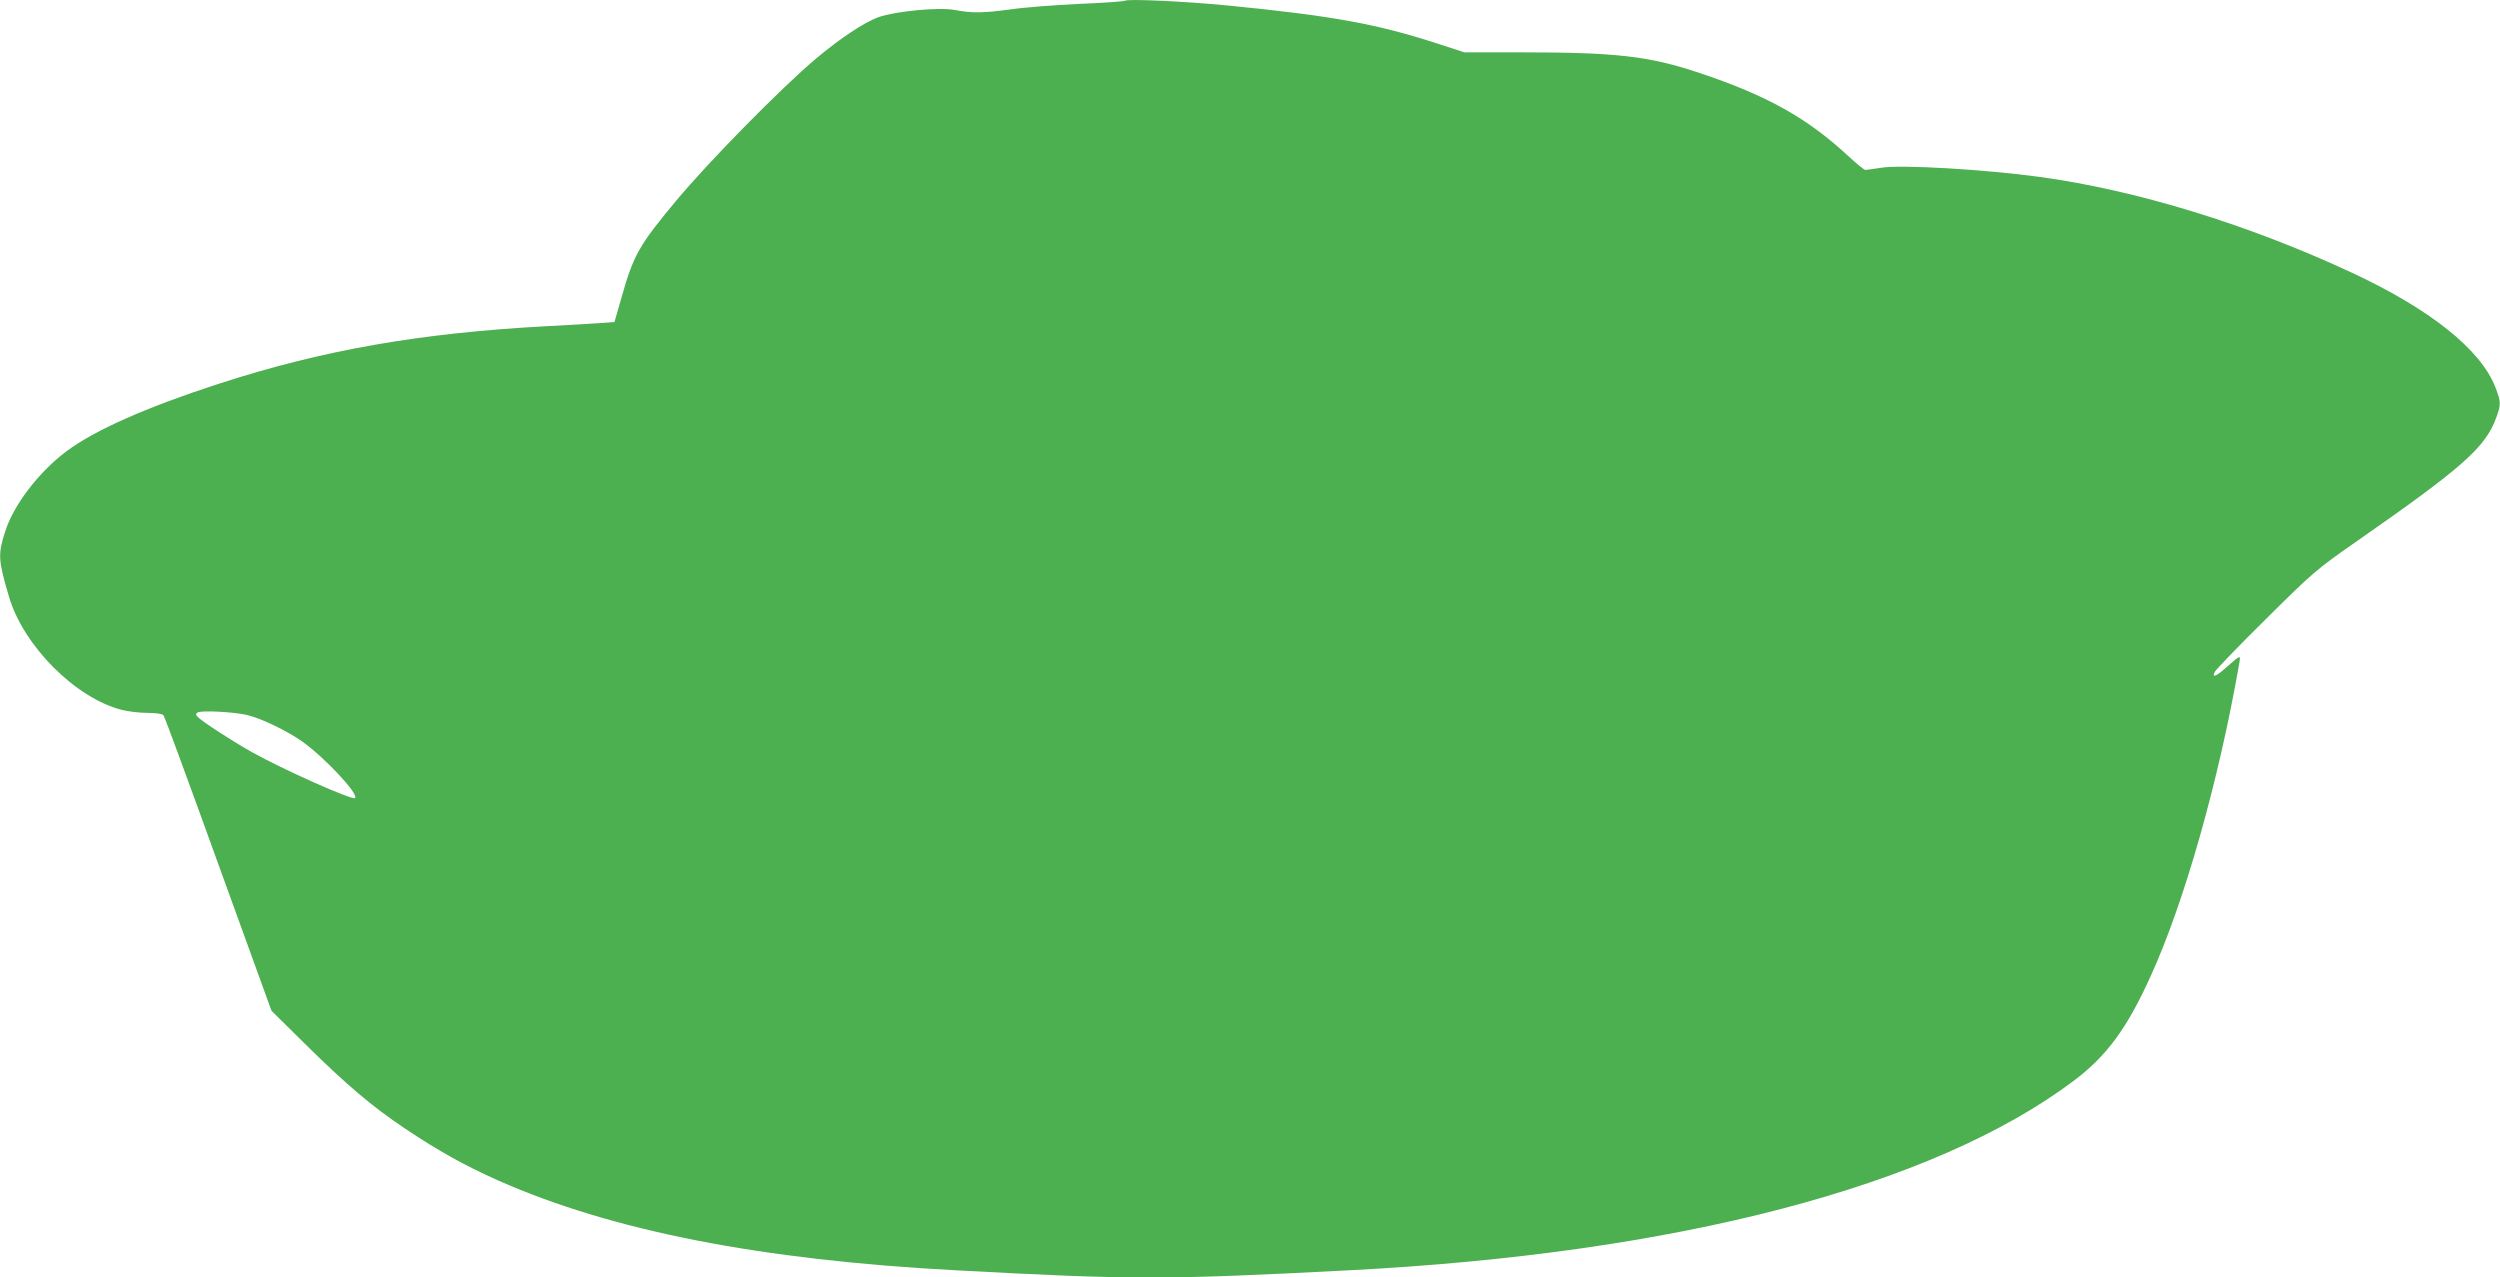 <?xml version="1.0" standalone="no"?>
<!DOCTYPE svg PUBLIC "-//W3C//DTD SVG 20010904//EN"
 "http://www.w3.org/TR/2001/REC-SVG-20010904/DTD/svg10.dtd">
<svg version="1.0" xmlns="http://www.w3.org/2000/svg"
 width="1280pt" height="654pt" viewBox="0 0 1280 654"
 preserveAspectRatio="xMidYMid meet">
<g transform="translate(0,654) scale(0.1,-0.1)"
fill="#4caf50" stroke="none">
<path d="M5759 6536 c-3 -3 -109 -11 -235 -16 -126 -6 -283 -18 -349 -28 -142
-19 -197 -20 -287 -3 -82 15 -301 -6 -391 -37 -71 -26 -194 -107 -319 -212
-180 -152 -549 -527 -718 -730 -186 -223 -217 -277 -276 -487 l-38 -132 -71
-5 c-38 -3 -162 -10 -275 -16 -649 -35 -1148 -122 -1680 -295 -370 -120 -634
-237 -779 -345 -143 -107 -274 -278 -316 -416 -36 -113 -34 -143 21 -329 74
-252 341 -520 579 -580 32 -8 91 -15 131 -15 45 0 75 -5 81 -12 6 -7 132 -350
281 -763 l272 -750 172 -170 c211 -208 342 -320 513 -434 170 -114 305 -189
478 -266 578 -256 1340 -406 2343 -459 905 -49 1067 -49 2009 0 1678 86 2992
429 3712 970 169 127 272 267 393 533 175 383 351 1007 455 1605 8 45 8 45
-72 -26 -49 -43 -70 -50 -52 -16 7 12 124 134 262 270 241 239 256 252 461
395 543 378 661 482 716 633 26 70 25 83 -4 158 -76 194 -335 400 -737 587
-531 247 -1100 421 -1594 489 -288 39 -713 64 -814 47 -39 -6 -75 -11 -81 -11
-5 0 -45 32 -88 72 -208 193 -413 308 -756 423 -262 88 -428 107 -919 107
l-289 0 -136 44 c-309 101 -539 143 -1077 196 -216 21 -515 35 -526 24z
m-4493 -3657 c72 -17 206 -82 282 -136 113 -80 290 -269 270 -289 -13 -13
-367 145 -530 236 -104 59 -249 153 -273 177 -14 13 -14 18 -3 25 16 12 189 3
254 -13z"/>
</g>
</svg>
